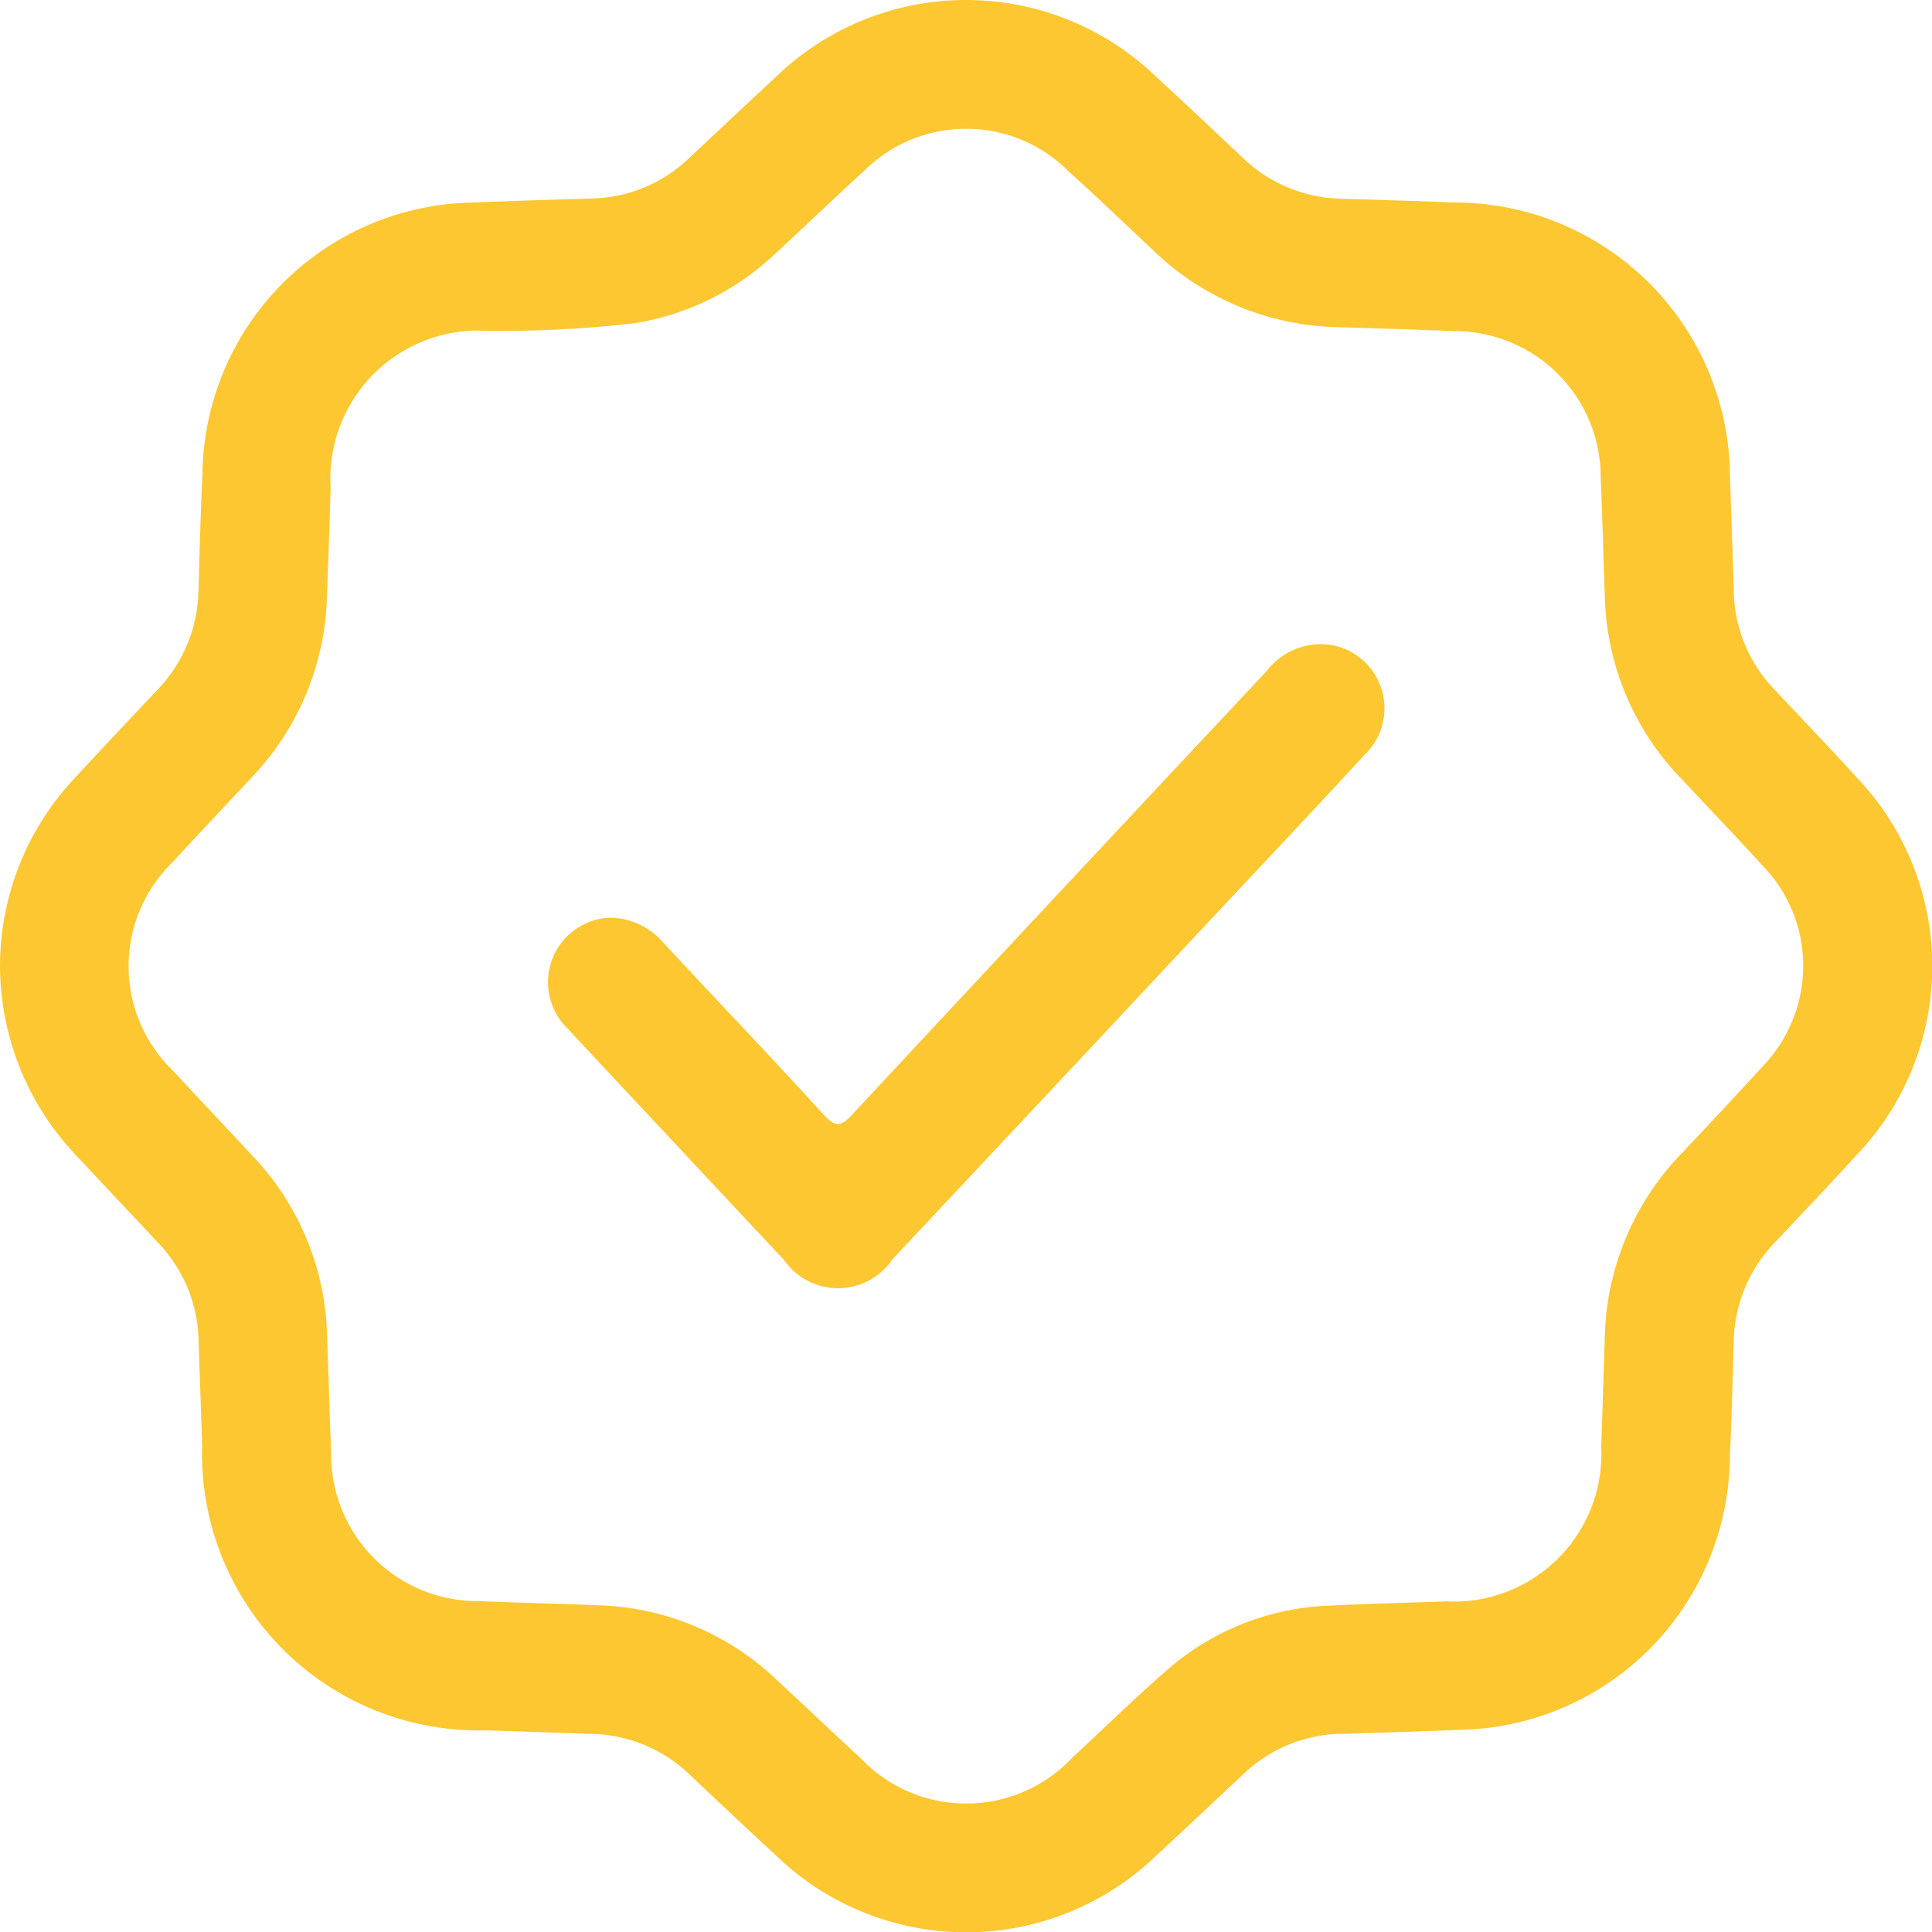 <?xml version="1.0" encoding="UTF-8"?>
<svg xmlns="http://www.w3.org/2000/svg" xmlns:xlink="http://www.w3.org/1999/xlink" id="certificate" width="54.369" height="54.369" viewBox="0 0 54.369 54.369">
  <defs>
    <clipPath id="clip-path">
      <rect id="Rechteck_43" data-name="Rechteck 43" width="54.369" height="54.369" fill="none"></rect>
    </clipPath>
  </defs>
  <g id="Gruppe_362" data-name="Gruppe 362" clip-path="url(#clip-path)">
    <path id="Pfad_342" data-name="Pfad 342" d="M0,27.175a7.73,7.73,0,0,1,2.07-5.243c.767-.833,1.546-1.655,2.321-2.479a4.131,4.131,0,0,0,1.193-2.793c.031-1.114.062-2.226.113-3.338A7.735,7.735,0,0,1,13.338,5.7c1.112-.05,2.225-.08,3.337-.114a4.08,4.08,0,0,0,2.748-1.166c.8-.748,1.594-1.5,2.4-2.244a7.7,7.7,0,0,1,10.7-.028c.806.741,1.6,1.492,2.4,2.244a4.125,4.125,0,0,0,2.792,1.2q1.612.045,3.224.107a7.75,7.75,0,0,1,7.745,7.758c.039,1.075.076,2.15.107,3.224a4.084,4.084,0,0,0,1.167,2.746c.76.813,1.532,1.616,2.282,2.44a7.7,7.7,0,0,1-.011,10.658c-.737.809-1.492,1.6-2.244,2.4a4.122,4.122,0,0,0-1.195,2.792c-.03,1.112-.061,2.226-.111,3.338a7.74,7.74,0,0,1-7.642,7.625c-1.111.05-2.225.08-3.337.113a4.084,4.084,0,0,0-2.746,1.167c-.8.748-1.592,1.5-2.4,2.244a7.706,7.706,0,0,1-10.742-.013q-1.186-1.095-2.355-2.205a4.117,4.117,0,0,0-2.792-1.193c-1-.028-2-.069-3-.1a7.782,7.782,0,0,1-7.977-8c-.029-1-.07-2-.1-3a4.086,4.086,0,0,0-1.166-2.748q-1.142-1.218-2.284-2.436A7.772,7.772,0,0,1,0,27.175m50.743.028A4.032,4.032,0,0,0,49.7,24.465C48.909,23.6,48.1,22.752,47.3,21.9a7.637,7.637,0,0,1-2.136-5.041c-.044-1.132-.065-2.265-.119-3.4A4.11,4.11,0,0,0,40.9,9.319c-1.112-.051-2.226-.076-3.338-.115A7.69,7.69,0,0,1,32.428,7.02c-.784-.736-1.561-1.479-2.358-2.2a4.069,4.069,0,0,0-5.764,0c-.838.761-1.652,1.548-2.486,2.315a7.457,7.457,0,0,1-4,1.966,33.535,33.535,0,0,1-4.066.211,4.169,4.169,0,0,0-4.449,4.426q-.047,1.556-.107,3.112a7.644,7.644,0,0,1-2.131,5.044c-.732.788-1.474,1.566-2.2,2.359a4.082,4.082,0,0,0,.012,5.888c.742.806,1.5,1.6,2.24,2.4A7.578,7.578,0,0,1,9.2,37.487c.047,1.132.07,2.263.12,3.4a4.12,4.12,0,0,0,4.177,4.17c1.13.05,2.263.074,3.394.12a7.568,7.568,0,0,1,4.948,2.081c.806.741,1.6,1.5,2.4,2.239a4.093,4.093,0,0,0,5.932-.029c.873-.809,1.722-1.641,2.617-2.423a7.336,7.336,0,0,1,4.574-1.859c1.112-.054,2.225-.084,3.338-.12a4.155,4.155,0,0,0,4.361-4.34q.051-1.556.1-3.112a7.692,7.692,0,0,1,2.194-5.19c.777-.824,1.552-1.65,2.315-2.486A4.07,4.07,0,0,0,50.743,27.2" transform="translate(0 0)" fill="#fcc730"></path>
    <path id="Pfad_343" data-name="Pfad 343" d="M14.52,22.675a2.007,2.007,0,0,1,1.469.7c1.5,1.617,3.03,3.212,4.515,4.845.34.373.5.321.809-.015q5.824-6.254,11.671-12.488a1.9,1.9,0,0,1,1.859-.706,1.807,1.807,0,0,1,.9,3.059c-1.365,1.486-2.754,2.953-4.133,4.426q-4.582,4.9-9.17,9.789a1.851,1.851,0,0,1-3.056.019q-3.057-3.263-6.109-6.531a1.817,1.817,0,0,1,1.247-3.1" transform="translate(2.677 3.151)" fill="#fcc730"></path>
  </g>
</svg>
